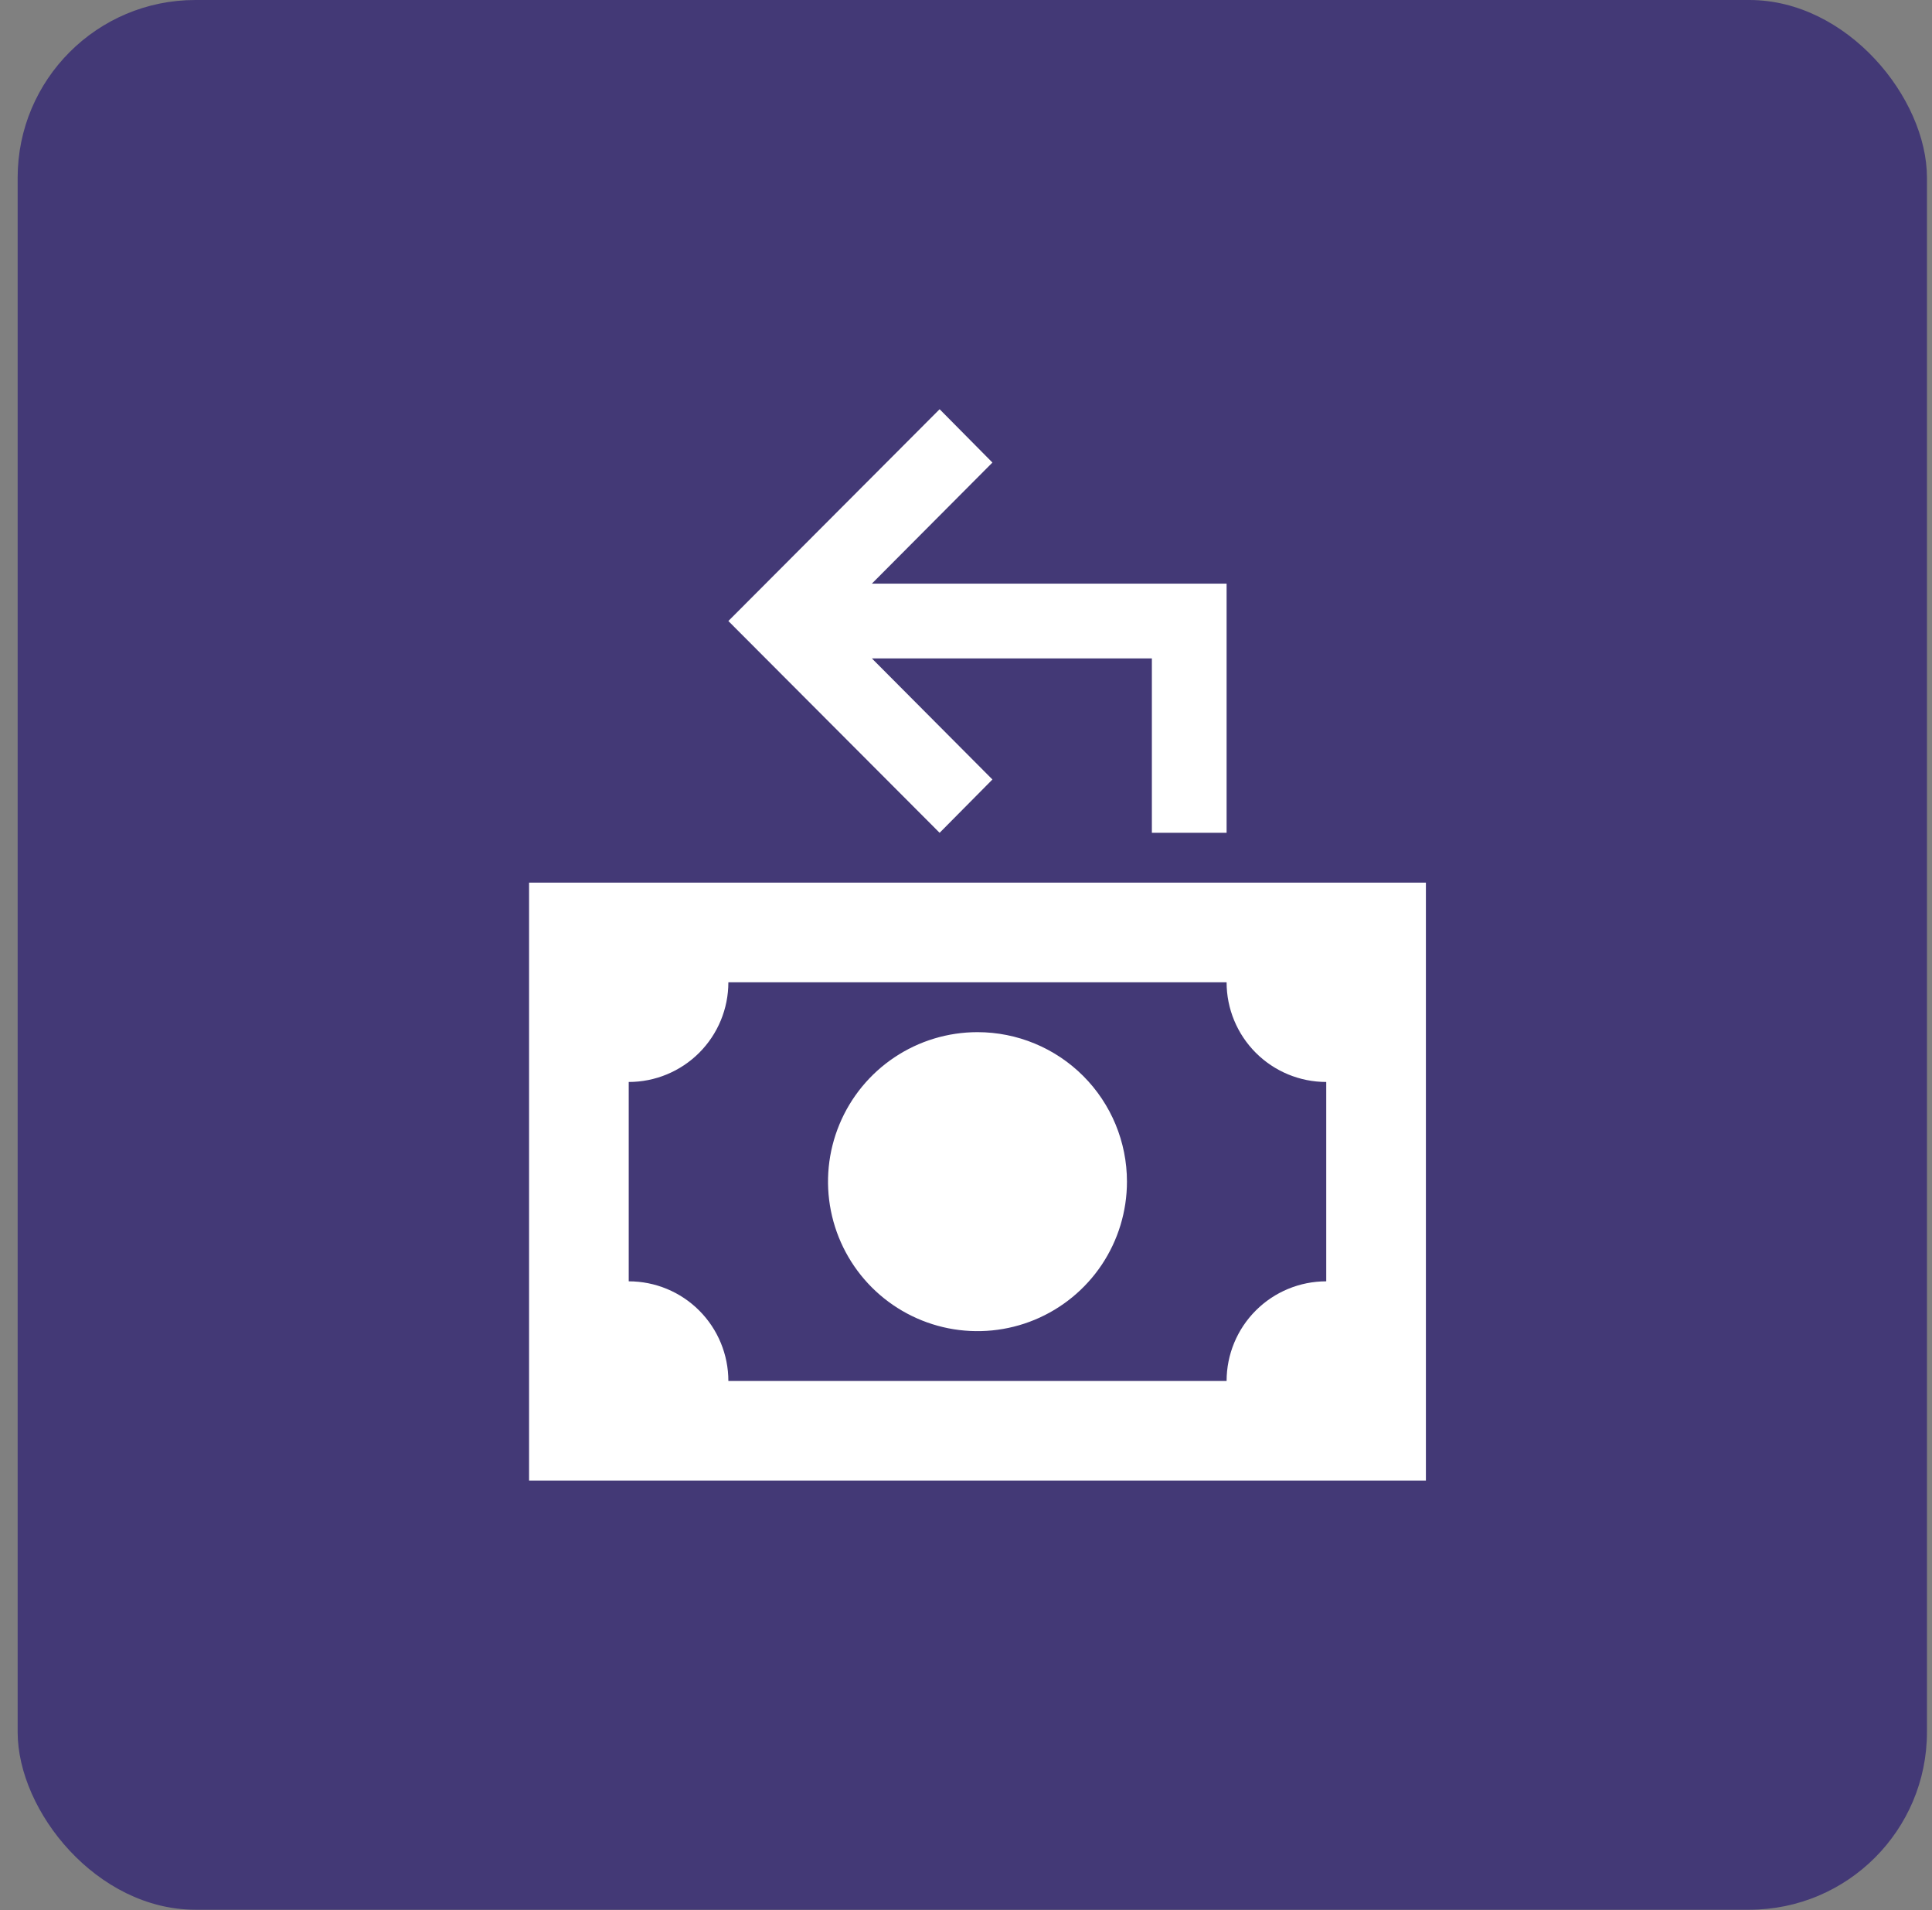 <svg width="87" height="86" viewBox="0 0 87 86" fill="none" xmlns="http://www.w3.org/2000/svg">
<rect x="0" y="0" width="87" height="86" fill="#808080" stroke="none"/>
<rect x="0.795" width="85.978" height="85.978" rx="8" fill="#433976"/>
<path d="M44.69 35.094L39.261 29.642H51.87V37.494H55.235V26.276H39.261L44.69 20.825L42.312 18.424L32.799 27.959L42.312 37.494L44.69 35.094ZM44.017 46.469C42.686 46.469 41.385 46.863 40.278 47.603C39.171 48.343 38.308 49.394 37.799 50.624C37.289 51.853 37.156 53.207 37.416 54.512C37.676 55.818 38.317 57.017 39.258 57.959C40.199 58.9 41.399 59.541 42.704 59.801C44.01 60.06 45.363 59.927 46.593 59.418C47.823 58.908 48.874 58.046 49.614 56.939C50.353 55.832 50.748 54.531 50.748 53.199C50.748 51.414 50.039 49.702 48.777 48.44C47.514 47.178 45.802 46.469 44.017 46.469ZM23.825 39.738V66.661H64.21V39.738H23.825ZM59.722 57.687C58.532 57.687 57.391 58.159 56.55 59.001C55.708 59.842 55.235 60.984 55.235 62.174H32.799C32.799 60.984 32.327 59.842 31.485 59.001C30.644 58.159 29.502 57.687 28.312 57.687V48.712C29.502 48.712 30.644 48.239 31.485 47.398C32.327 46.556 32.799 45.415 32.799 44.225H55.235C55.235 45.415 55.708 46.556 56.55 47.398C57.391 48.239 58.532 48.712 59.722 48.712V57.687Z" fill="white"/>
</svg>
